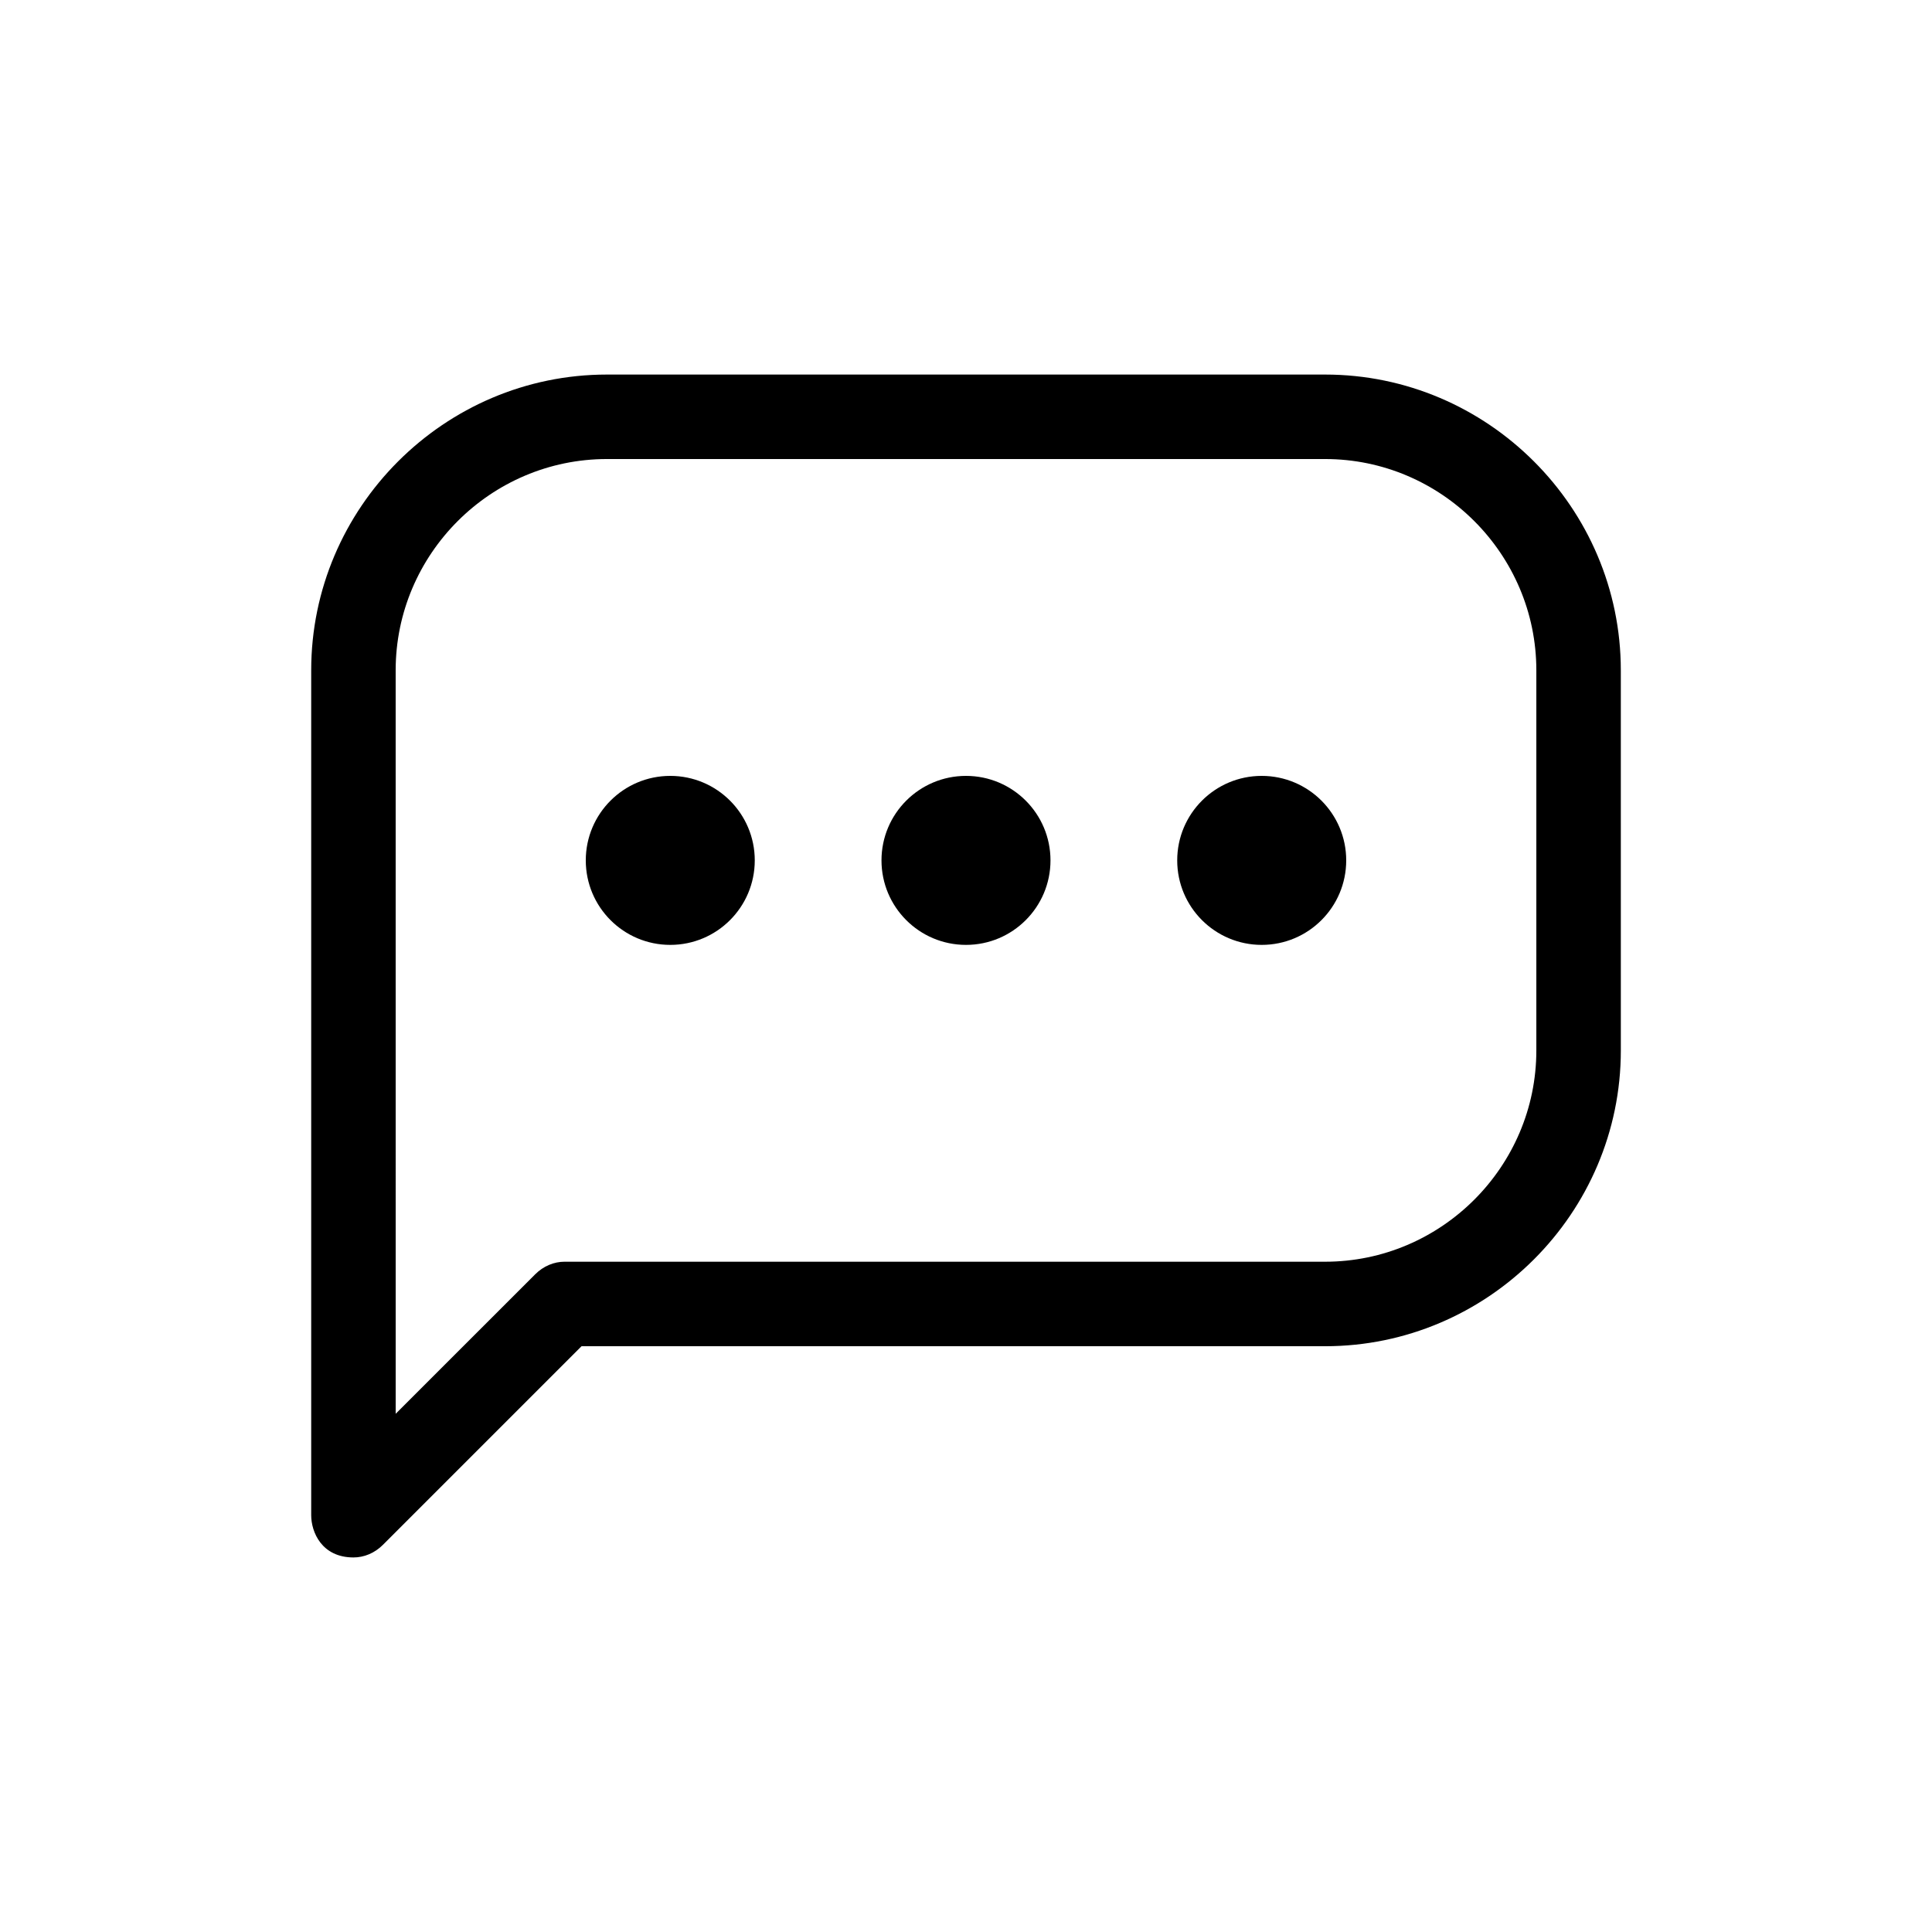 <?xml version="1.0" encoding="UTF-8"?>
<!-- Uploaded to: SVG Repo, www.svgrepo.com, Generator: SVG Repo Mixer Tools -->
<svg fill="#000000" width="800px" height="800px" version="1.1" viewBox="144 144 512 512" xmlns="http://www.w3.org/2000/svg">
 <g>
  <path d="m344.02 372.01c0 12.367-10.023 22.395-22.391 22.395-12.367 0-22.391-10.027-22.391-22.395 0-12.363 10.023-22.391 22.391-22.391 12.367 0 22.391 10.027 22.391 22.391"/>
  <path d="m422.39 372.01c0 12.367-10.027 22.395-22.391 22.395-12.367 0-22.395-10.027-22.395-22.395 0-12.363 10.027-22.391 22.395-22.391 12.363 0 22.391 10.027 22.391 22.391"/>
  <path d="m500.76 372.01c0 12.367-10.027 22.395-22.395 22.395-12.363 0-22.391-10.027-22.391-22.395 0-12.363 10.027-22.391 22.391-22.391 12.367 0 22.395 10.027 22.395 22.391"/>
  <path d="m237.66 556.74c2.801 0 5.598-1.121 7.836-3.359l52.621-52.621 197.05 0.004c43.105 0 78.371-35.266 78.371-78.371l-0.004-100.76c0-43.105-35.266-78.371-78.371-78.371h-190.32c-43.105 0-78.371 35.266-78.371 78.371v223.91c0 4.481 2.797 11.195 11.195 11.195zm11.195-235.11c0-30.789 25.191-55.98 55.98-55.98h190.33c30.789 0 55.98 25.191 55.98 55.98v100.76c0 30.789-25.191 55.98-55.98 55.98l-201.52-0.004c-2.801 0-5.598 1.121-7.836 3.359l-36.949 36.945z"/>
 </g>
</svg>